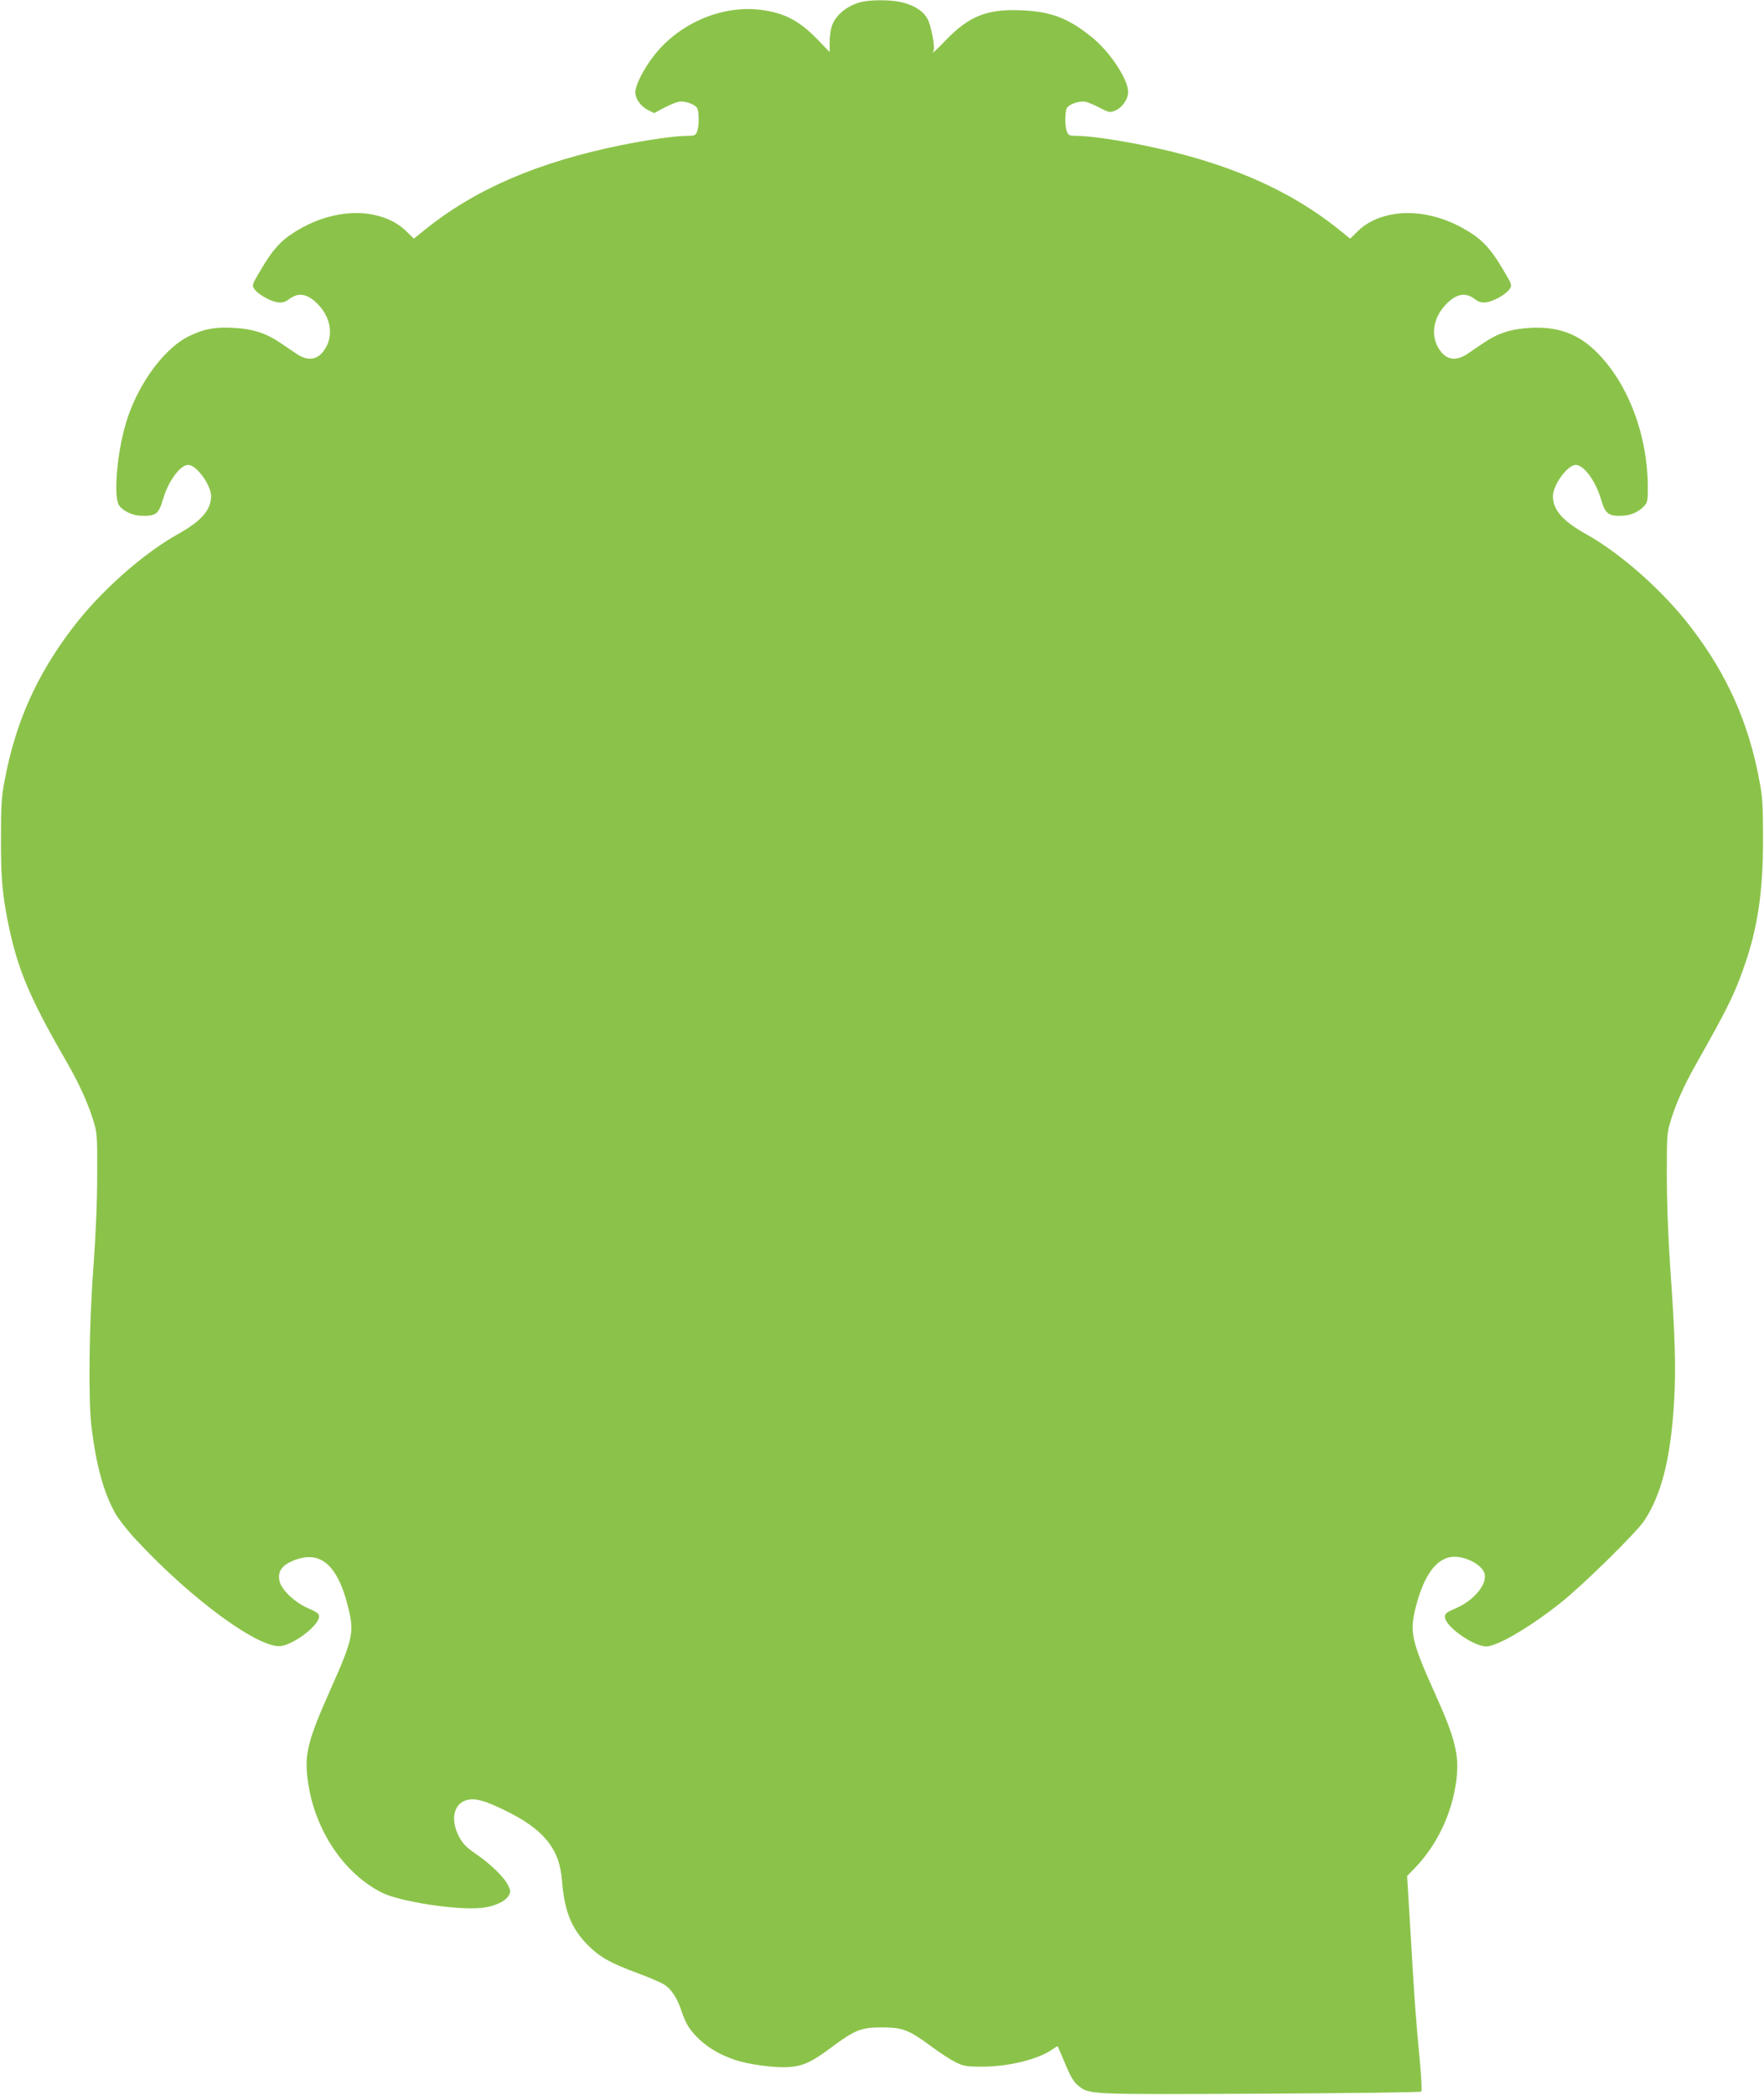 <?xml version="1.0" standalone="no"?>
<!DOCTYPE svg PUBLIC "-//W3C//DTD SVG 20010904//EN"
 "http://www.w3.org/TR/2001/REC-SVG-20010904/DTD/svg10.dtd">
<svg version="1.0" xmlns="http://www.w3.org/2000/svg"
 width="1078pt" height="1280pt" viewBox="0 0 1078 1280"
 preserveAspectRatio="xMidYMid meet">
<g transform="translate(0,1280) scale(0.1,-0.1)"
fill="#8bc34a" stroke="none">
<path d="M5273 12790 c-92 -19 -172 -84 -192 -157 -6 -21 -11 -63 -11 -94 l0
-57 -72 75 c-115 118 -204 164 -349 183 -242 30 -505 -85 -658 -287 -57 -75
-100 -158 -108 -207 -6 -41 29 -95 79 -119 l36 -18 67 36 c37 19 79 35 94 35
41 0 90 -20 101 -40 13 -24 13 -111 0 -144 -9 -23 -15 -26 -63 -26 -69 0 -239
-24 -397 -56 -509 -103 -892 -267 -1203 -517 l-68 -55 -49 48 c-79 77 -208
117 -345 107 -117 -9 -230 -48 -340 -118 -81 -51 -131 -108 -201 -227 -53 -89
-55 -94 -40 -117 21 -32 98 -76 144 -82 29 -3 44 1 71 21 57 43 114 31 177
-36 85 -90 94 -211 23 -293 -41 -46 -95 -48 -156 -7 -22 15 -68 46 -102 69
-86 58 -167 84 -281 90 -116 7 -187 -7 -278 -52 -165 -83 -334 -328 -395 -575
-46 -182 -61 -409 -30 -456 20 -32 78 -61 123 -64 100 -6 119 7 145 96 32 113
106 214 155 214 51 0 140 -123 140 -192 -1 -84 -59 -150 -201 -230 -216 -120
-478 -353 -647 -576 -218 -286 -348 -578 -413 -927 -20 -102 -23 -155 -23
-355 -1 -231 8 -337 40 -500 58 -293 129 -464 355 -856 80 -138 133 -254 167
-362 26 -85 27 -92 26 -342 0 -165 -9 -363 -23 -560 -27 -351 -32 -812 -12
-975 29 -239 74 -401 146 -531 20 -35 79 -110 131 -165 340 -365 754 -666 884
-644 84 14 230 128 230 180 0 18 -13 27 -66 50 -77 33 -155 104 -173 157 -18
56 4 99 65 127 174 82 288 -10 354 -287 35 -144 25 -190 -110 -492 -144 -324
-162 -400 -137 -571 43 -292 219 -554 451 -671 109 -55 462 -109 610 -93 76 8
145 40 165 75 12 23 12 31 -4 63 -22 48 -111 134 -200 194 -54 37 -77 60 -99
102 -56 104 -34 204 48 225 49 13 105 -2 225 -60 240 -115 340 -235 355 -429
15 -191 58 -297 161 -400 71 -71 137 -108 305 -170 69 -25 141 -57 162 -70 41
-27 78 -84 102 -158 27 -82 53 -122 113 -178 59 -54 127 -93 216 -123 79 -27
236 -48 318 -44 94 5 147 29 274 124 140 104 179 119 305 119 126 0 165 -15
305 -119 50 -37 115 -79 145 -94 50 -24 65 -27 165 -27 163 1 341 45 428 107
16 11 29 19 31 17 1 -2 22 -50 46 -107 31 -76 52 -110 77 -131 70 -57 49 -56
1115 -51 537 3 980 8 984 13 4 4 0 87 -9 185 -24 246 -34 384 -57 785 l-21
347 42 43 c140 143 233 338 259 542 19 153 -6 254 -133 535 -140 311 -153 369
-117 515 51 207 133 315 239 315 73 0 163 -48 181 -97 25 -64 -59 -169 -174
-218 -55 -23 -66 -32 -66 -52 0 -61 191 -192 263 -180 81 13 269 126 447 268
135 107 460 427 508 499 107 162 163 386 183 735 11 200 6 387 -24 810 -13
189 -21 409 -21 565 0 248 0 257 26 341 32 103 80 209 149 332 191 338 233
422 289 578 90 247 125 477 124 809 0 200 -3 253 -23 355 -65 349 -195 641
-413 927 -169 223 -431 456 -647 576 -142 80 -200 146 -201 230 0 69 89 192
140 192 49 0 123 -101 155 -214 26 -88 47 -102 140 -96 44 3 91 25 120 56 23
24 25 35 25 113 0 320 -119 637 -312 829 -113 113 -238 159 -408 149 -114 -6
-195 -32 -281 -90 -34 -23 -80 -54 -102 -69 -61 -41 -115 -39 -156 7 -71 82
-62 203 23 293 63 67 120 79 177 36 27 -20 42 -24 71 -21 46 6 123 50 144 82
15 23 13 28 -40 117 -70 119 -120 176 -201 227 -110 70 -223 109 -340 118
-137 10 -266 -30 -345 -107 l-49 -48 -68 55 c-310 249 -695 415 -1203 517
-158 32 -328 56 -397 56 -48 0 -54 3 -63 26 -13 33 -13 120 0 144 11 20 60 40
101 40 15 0 57 -16 93 -35 63 -33 68 -34 100 -21 44 18 81 71 80 116 -1 77
-113 246 -223 334 -144 116 -249 156 -431 163 -207 9 -317 -35 -459 -181 -68
-71 -91 -91 -76 -66 11 17 -14 149 -35 191 -25 49 -77 84 -155 104 -63 16
-173 18 -242 5z"/>
</g>
</svg>
